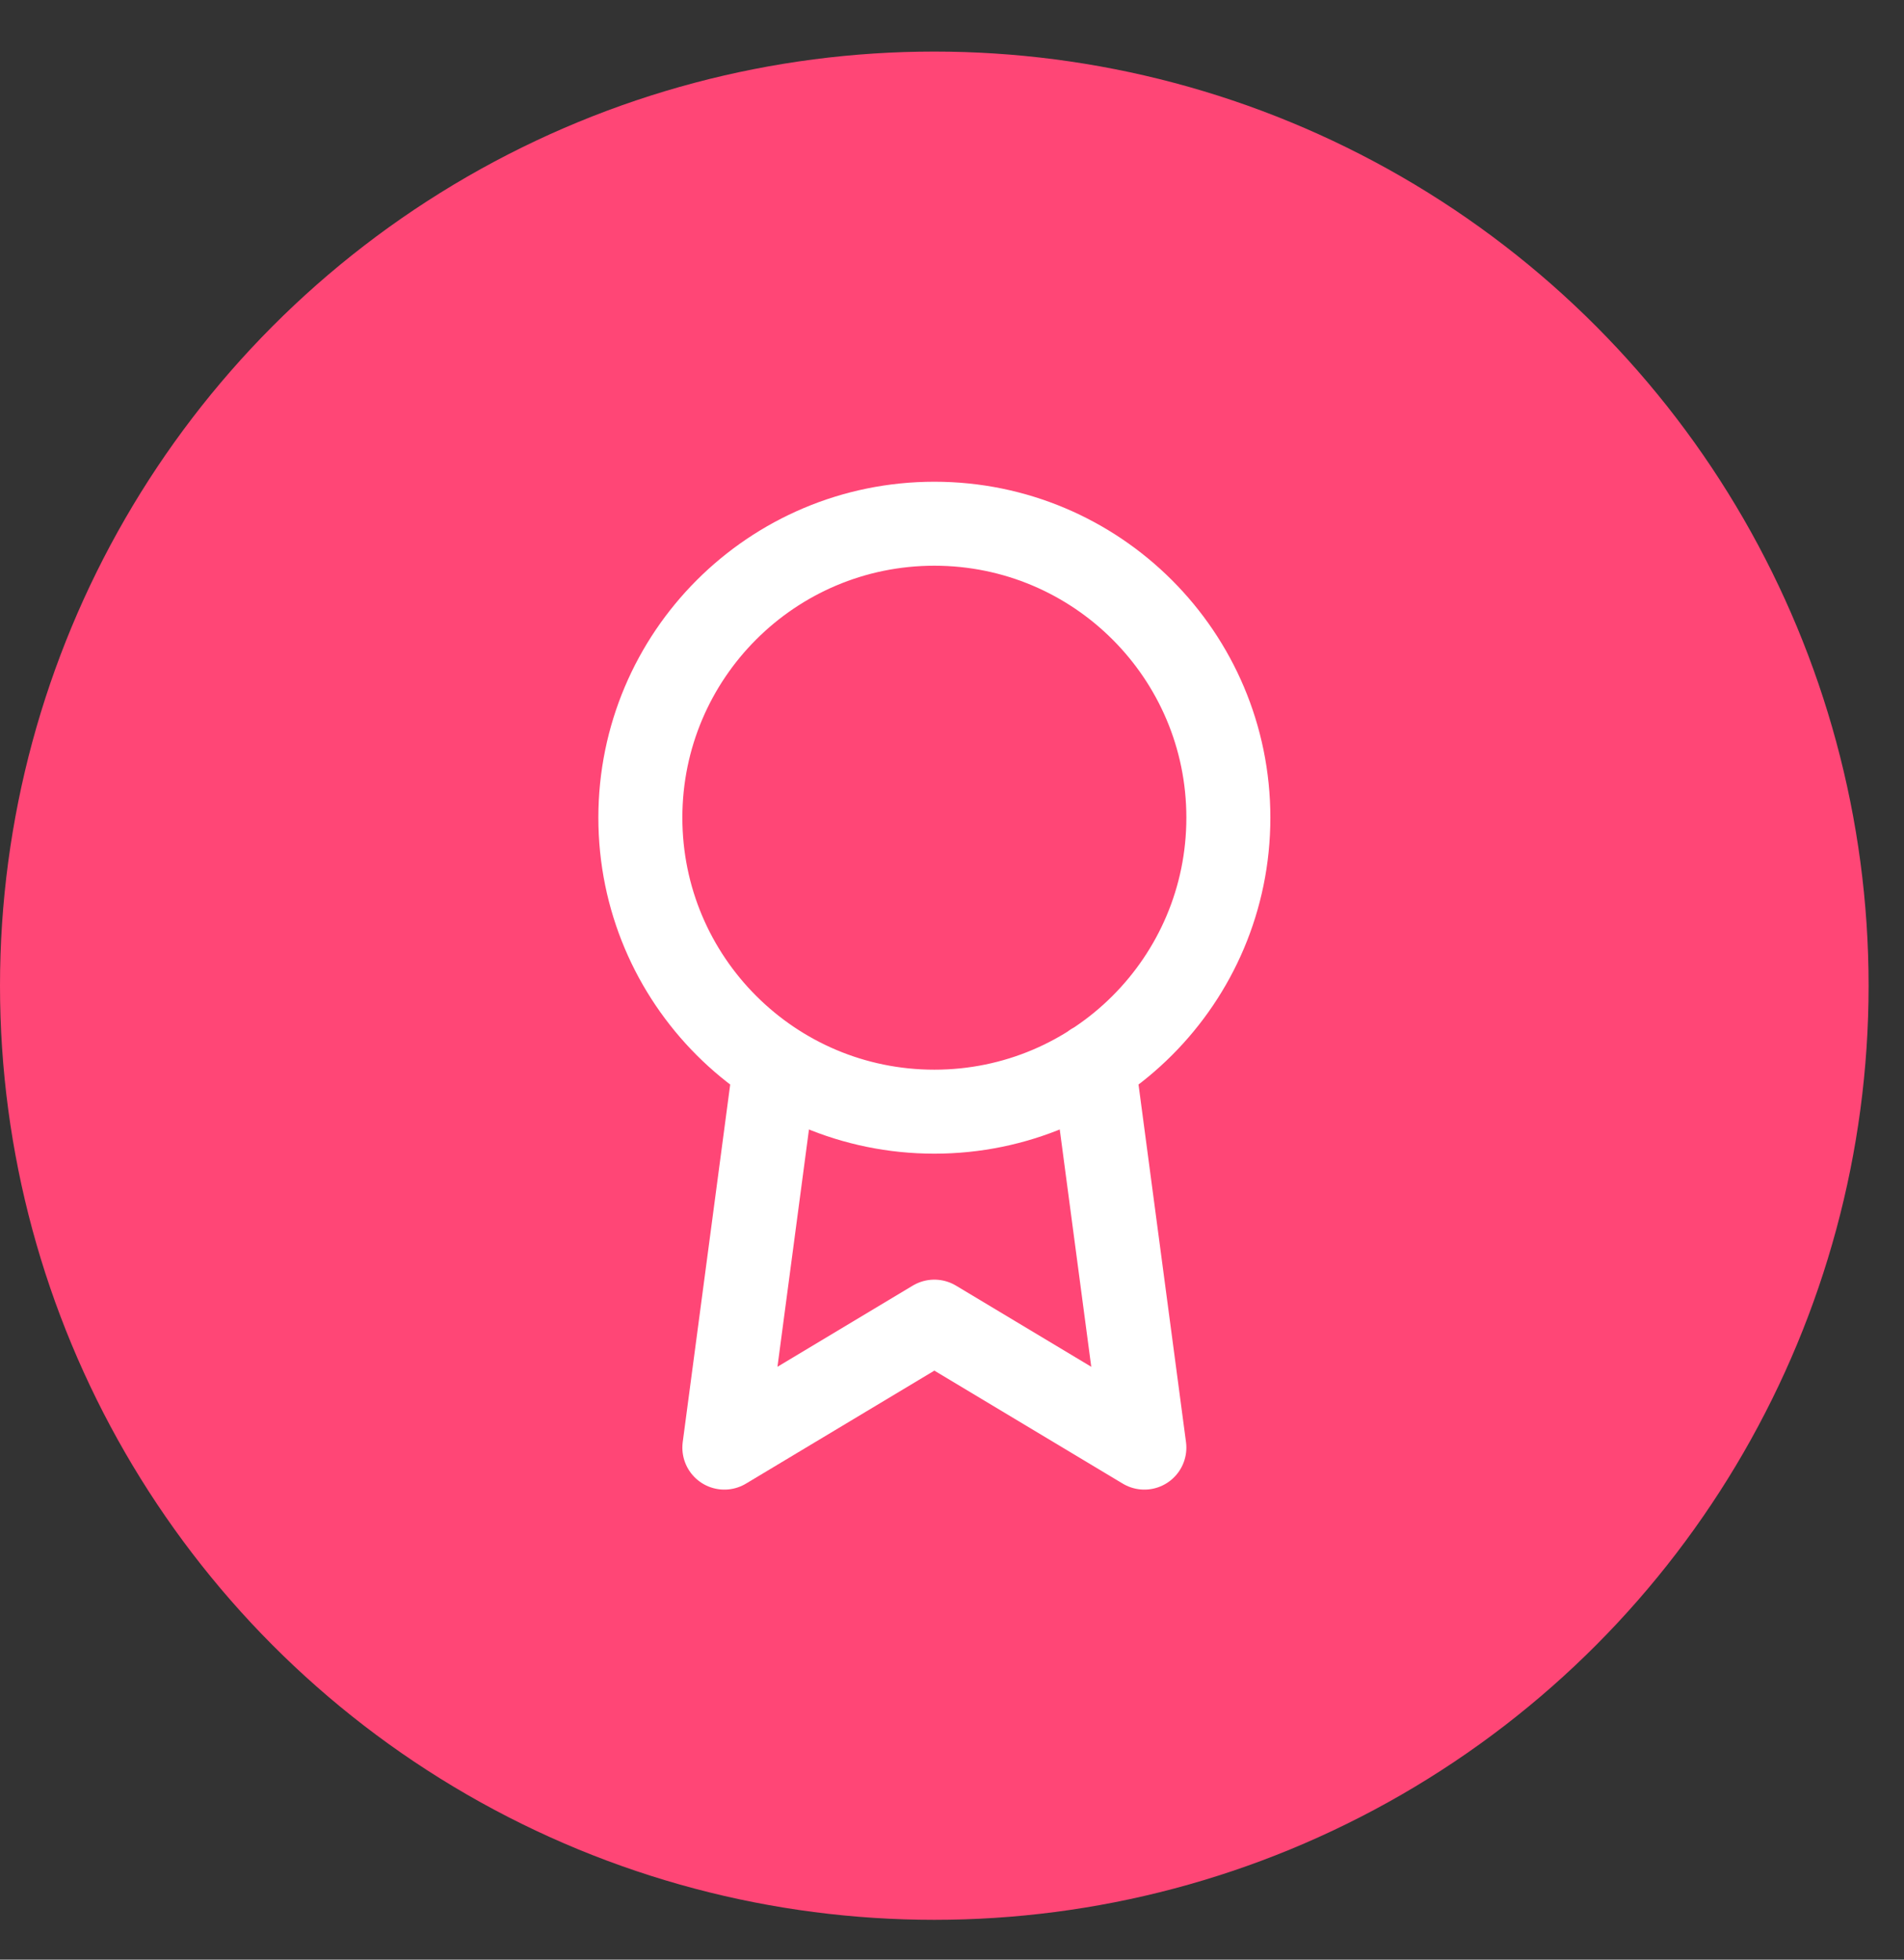 <svg width="34" height="35" viewBox="0 0 34 35" fill="none" xmlns="http://www.w3.org/2000/svg">
<rect x="0" y="0" width="34" height="35" fill="#333333" stroke="none"/>
<circle cx="16.684" cy="17.605" r="16.684" fill="#FF4676"/>
<path d="M13.842 19.022L12.935 25.855L16.685 23.605L20.435 25.855L19.527 19.015M21.935 14.604C21.935 17.504 19.584 19.855 16.685 19.855C13.785 19.855 11.435 17.504 11.435 14.604C11.435 11.705 13.785 9.354 16.685 9.354C19.584 9.354 21.935 11.705 21.935 14.604Z" stroke="white" stroke-width="1.5" stroke-linecap="round" stroke-linejoin="round"/>
</svg>
